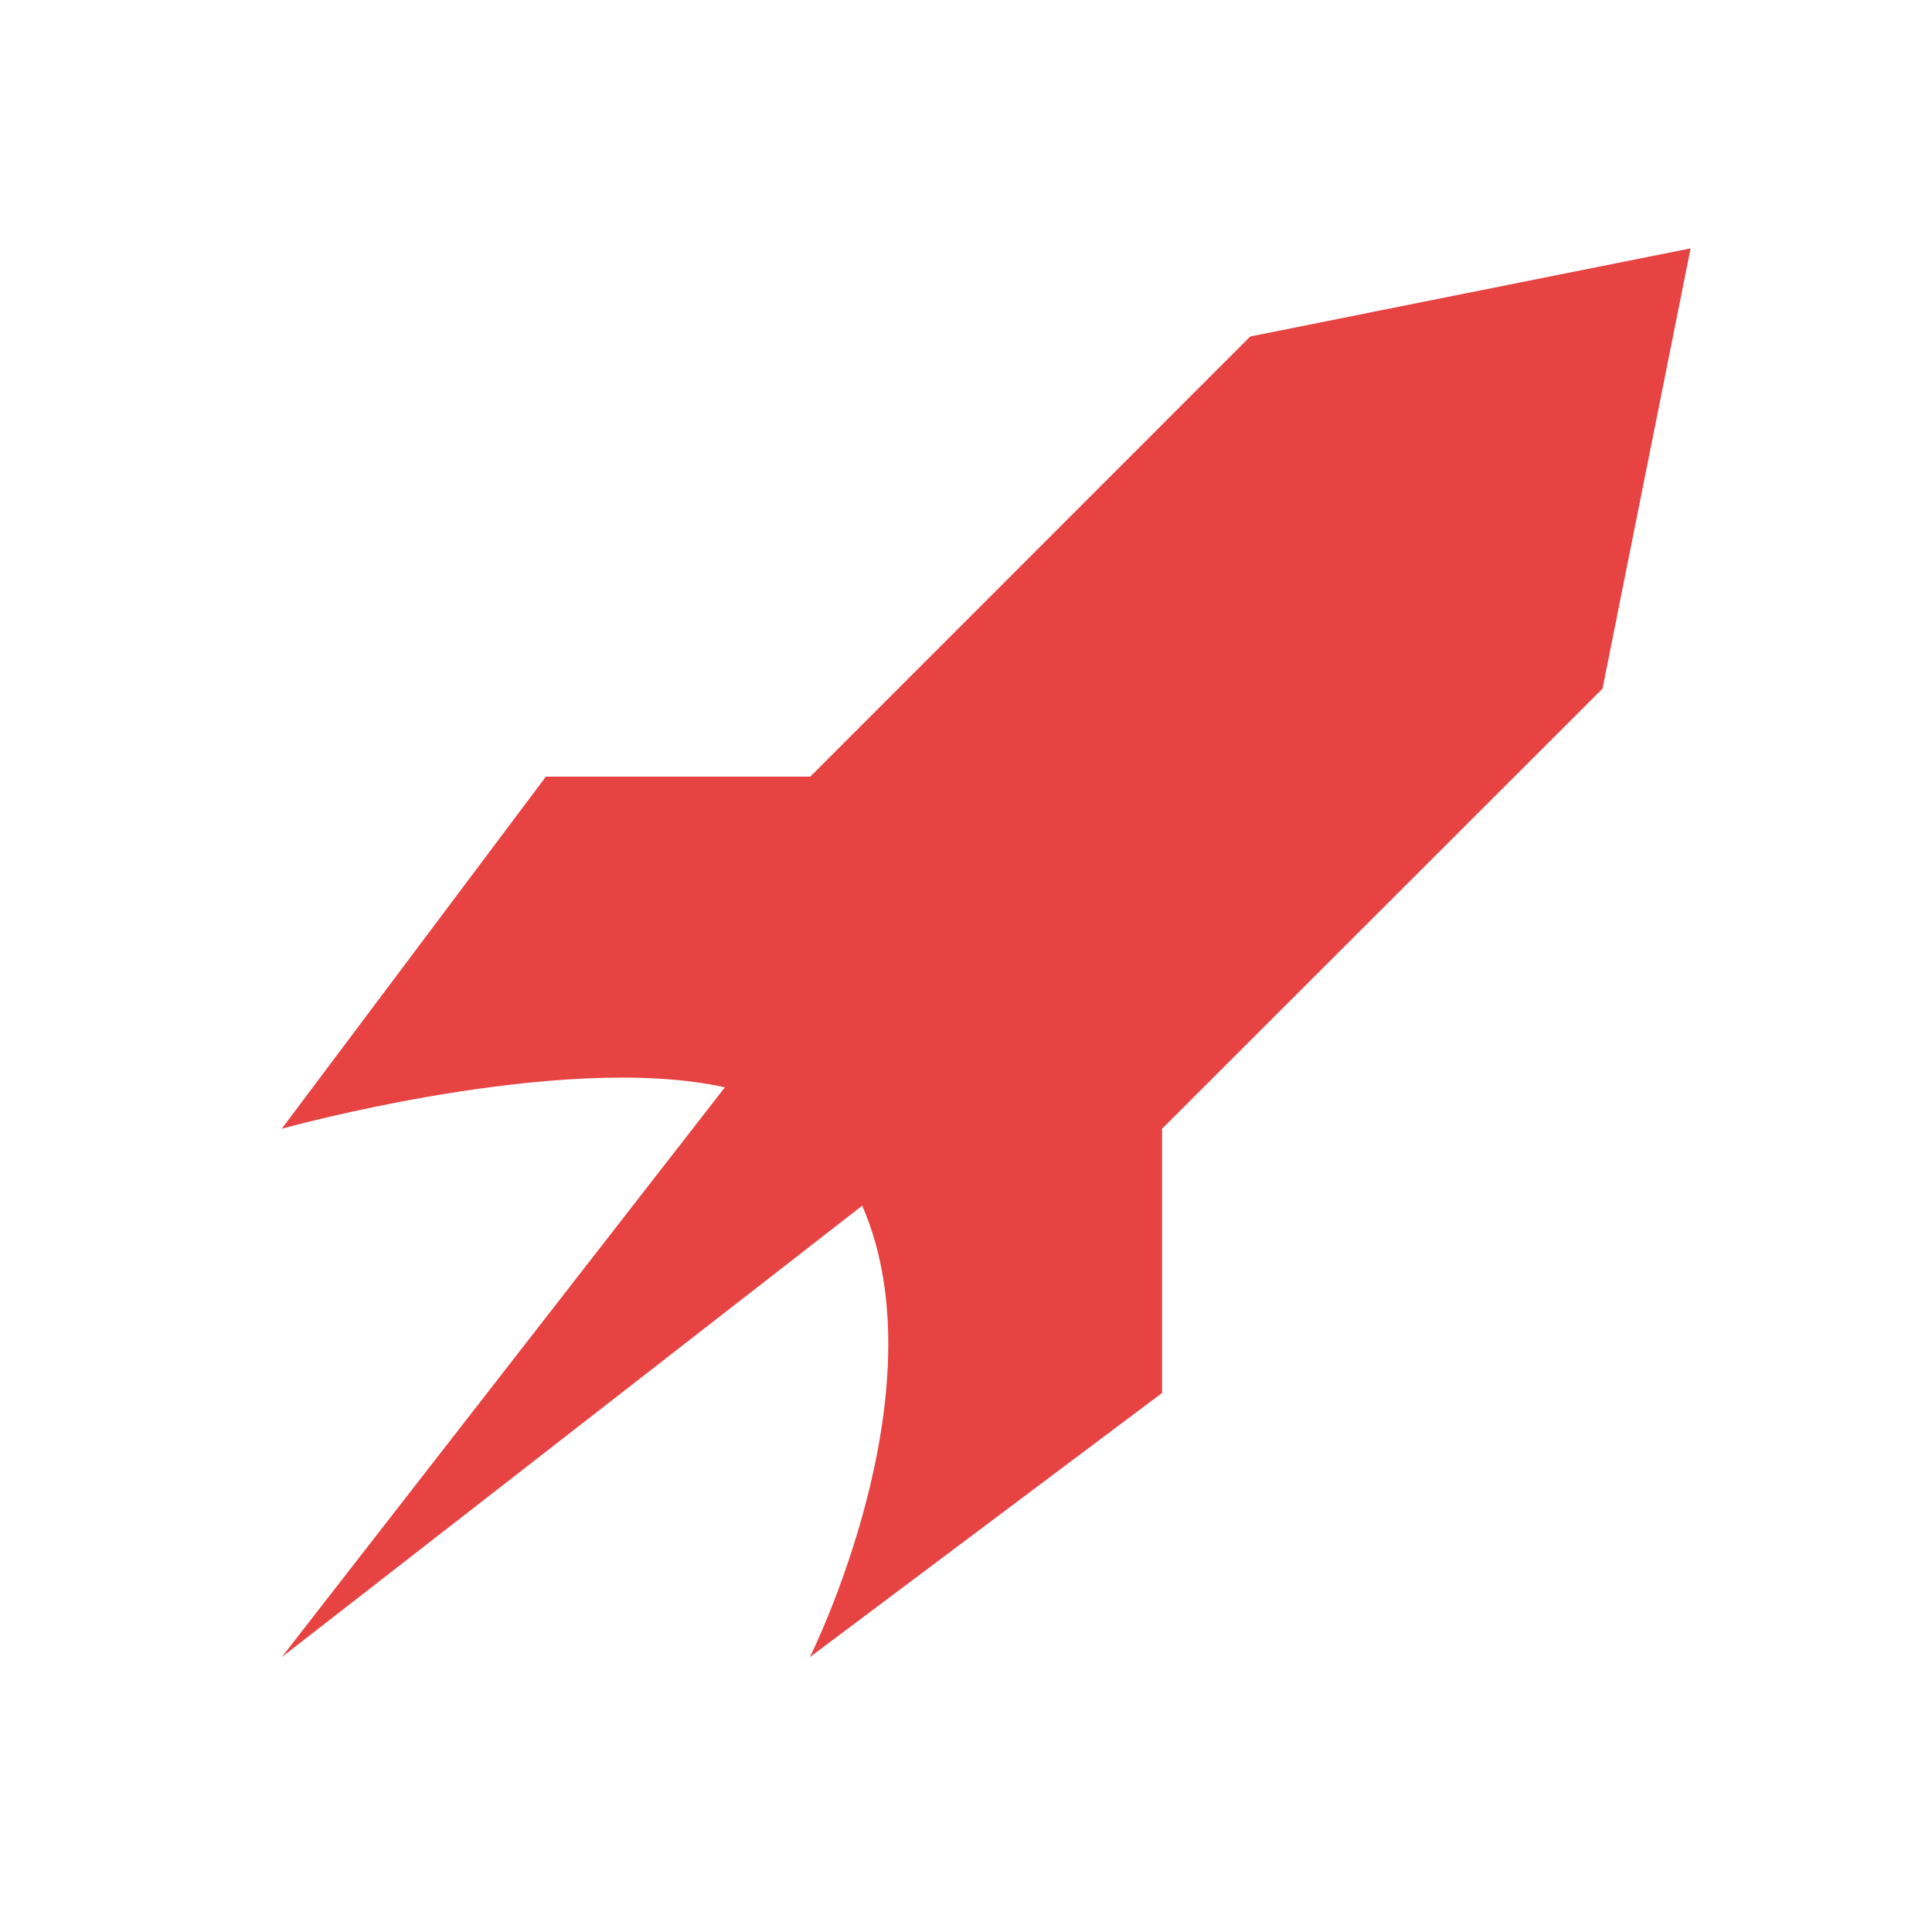 <svg width="48" height="48" viewBox="0 0 48 48" fill="none" xmlns="http://www.w3.org/2000/svg">
<g clip-path="url(#clip0_210_482)">
<path d="M31.063 8.359L20.13 19.296H13.562L7 28.043C7 28.043 13.953 26.107 18.009 27.015L7 41.171L21.421 29.955C23.432 34.555 20.121 41.171 20.121 41.171L28.871 34.608V28.043L39.814 17.109L42.002 6.171L31.063 8.359Z" fill="#E64342"/>
</g>
<defs>
<clipPath id="clip0_210_482">
<rect width="35.002" height="35" fill="white" transform="translate(7 6.171)"/>
</clipPath>
</defs>
</svg>
